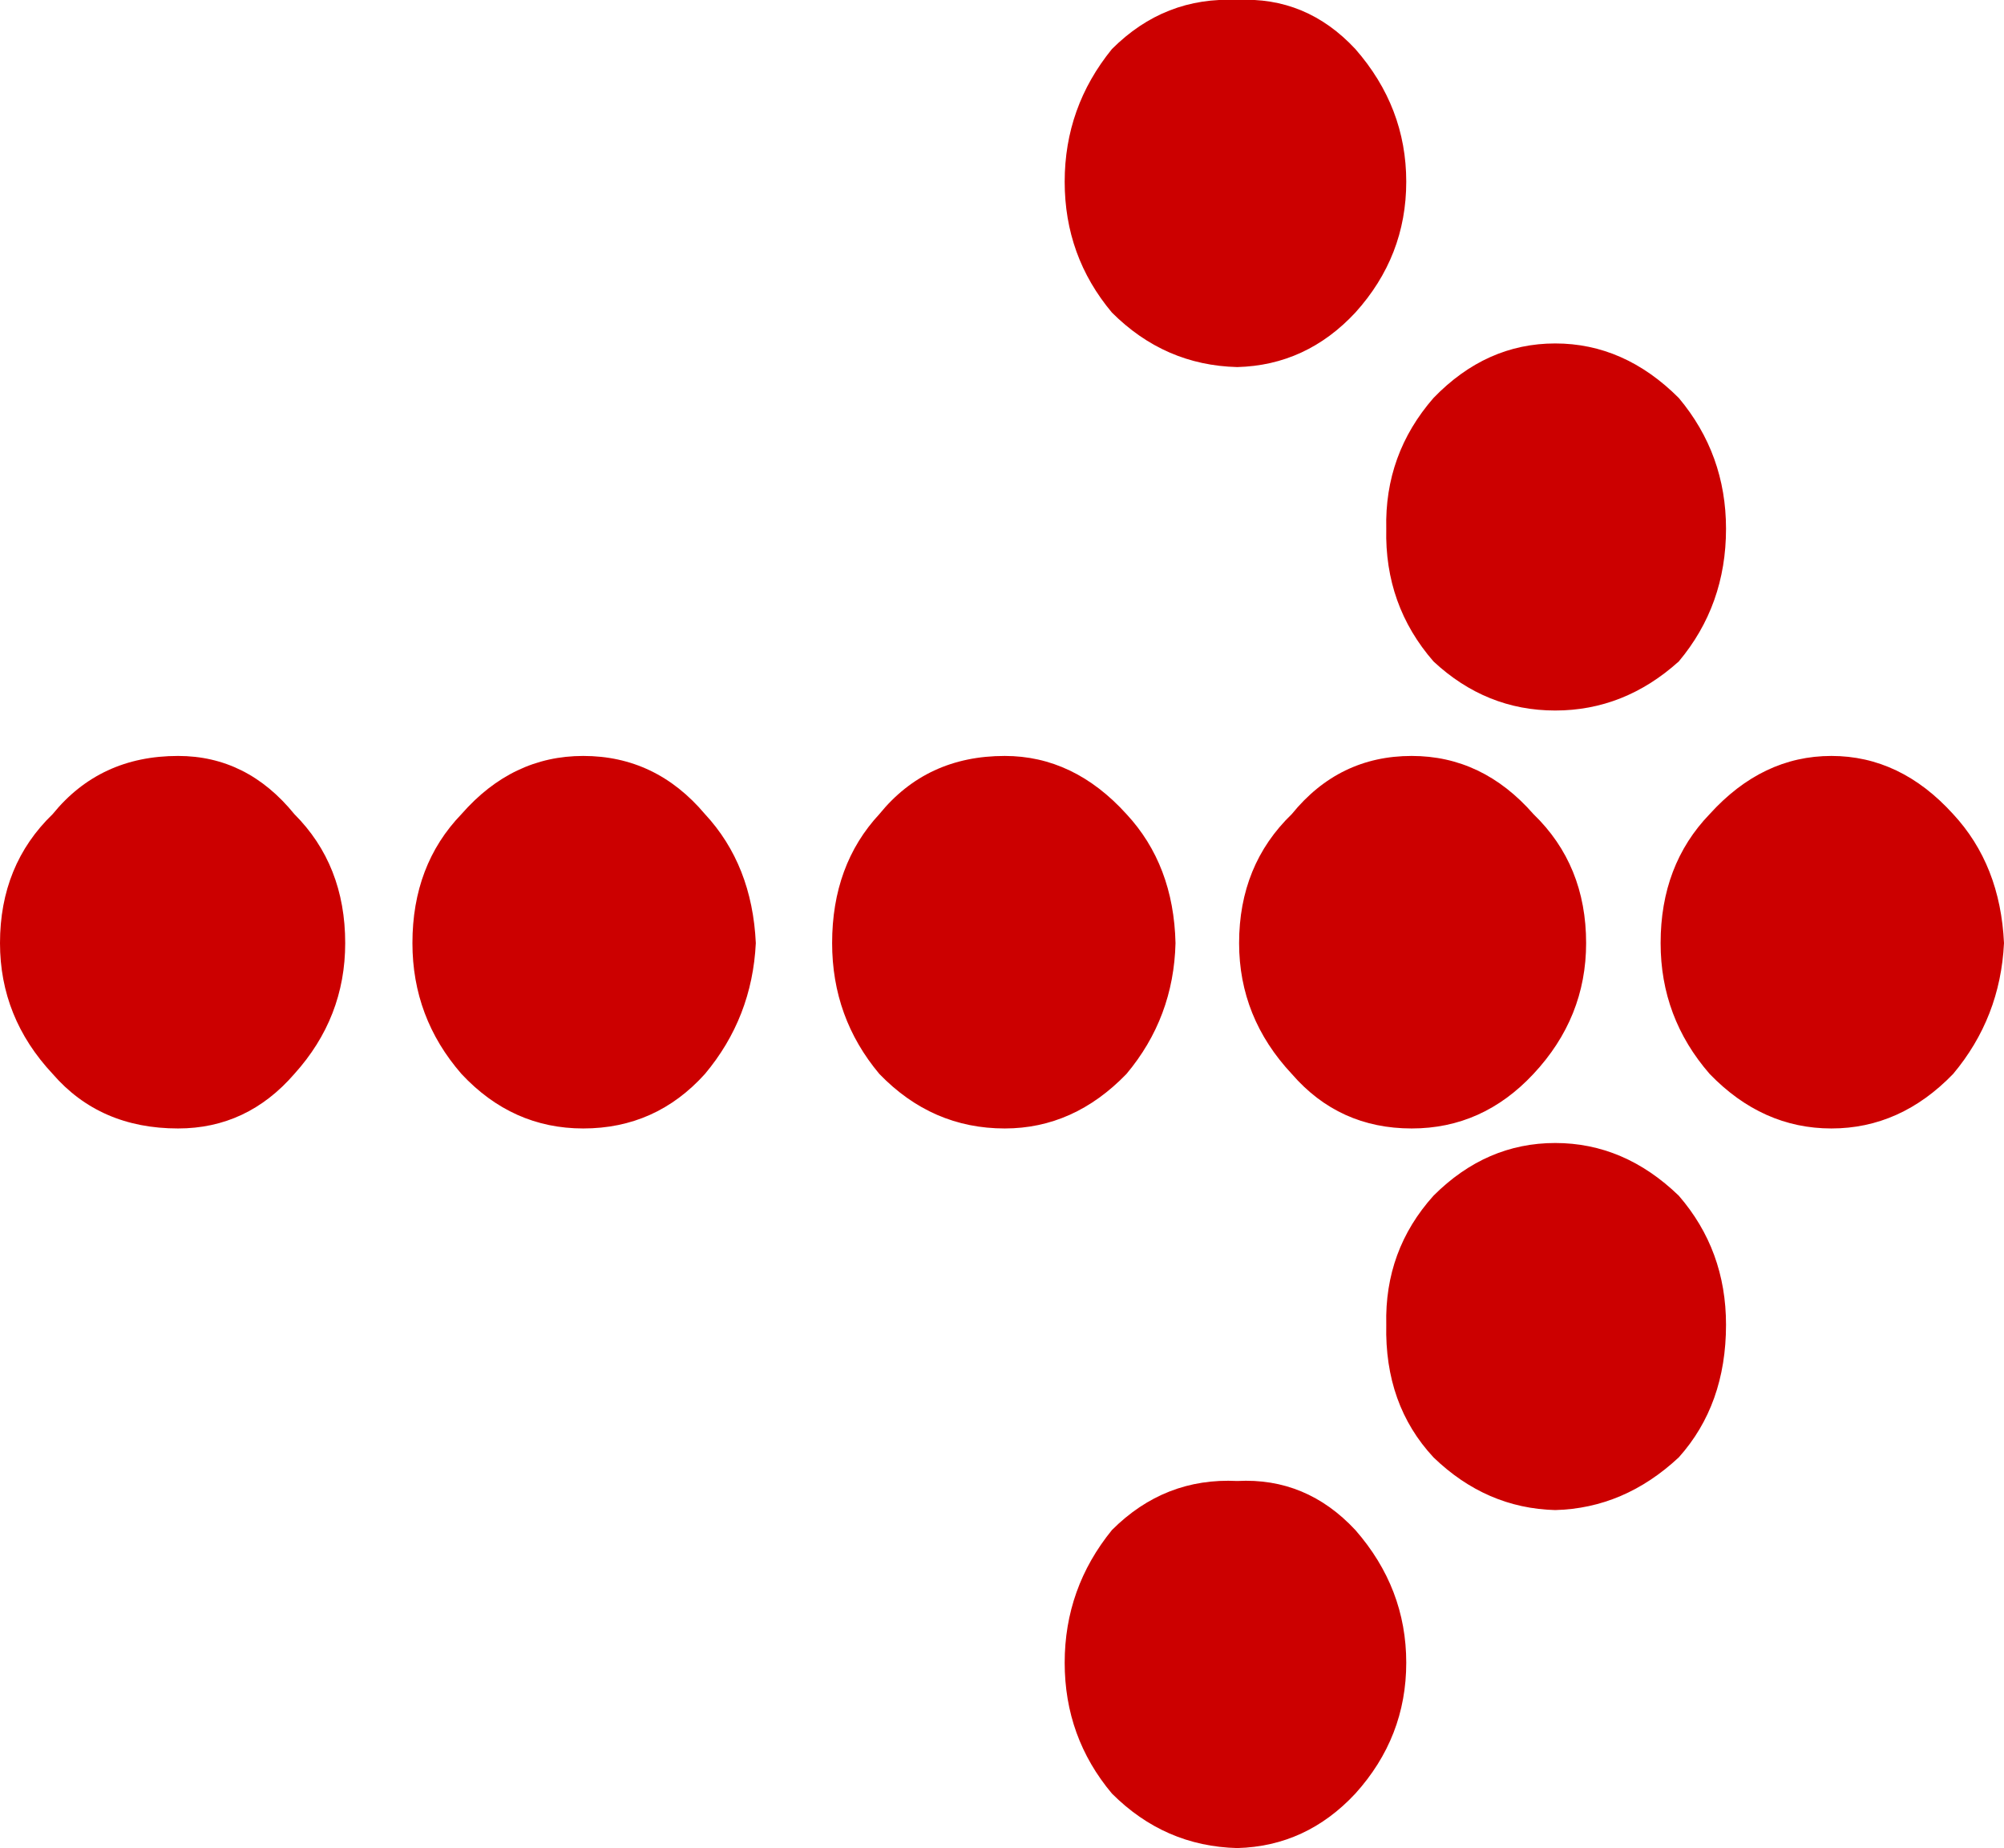 <?xml version="1.0" encoding="UTF-8" standalone="no"?>
<svg xmlns:xlink="http://www.w3.org/1999/xlink" height="50.85px" width="55.15px" xmlns="http://www.w3.org/2000/svg">
  <g transform="matrix(1.0, 0.0, 0.0, 1.0, 27.6, 25.45)">
    <path d="M-11.55 -4.65 Q-9.55 -4.65 -8.2 -3.05 -6.9 -1.65 -6.8 0.5 -6.9 2.55 -8.2 4.1 -9.55 5.6 -11.55 5.6 -13.5 5.6 -14.9 4.1 -16.25 2.55 -16.25 0.5 -16.25 -1.65 -14.9 -3.05 -13.5 -4.65 -11.55 -4.65 M-19.5 -3.05 Q-18.1 -1.65 -18.1 0.5 -18.1 2.55 -19.5 4.1 -20.8 5.6 -22.7 5.6 -24.85 5.6 -26.15 4.1 -27.6 2.55 -27.6 0.5 -27.6 -1.65 -26.15 -3.05 -24.85 -4.65 -22.7 -4.65 -20.8 -4.65 -19.5 -3.05 M6.45 -25.45 Q8.35 -25.55 9.7 -24.1 11.1 -22.5 11.1 -20.45 11.1 -18.4 9.7 -16.85 8.35 -15.4 6.45 -15.35 4.45 -15.4 3.0 -16.85 1.7 -18.4 1.7 -20.45 1.7 -22.5 3.0 -24.1 4.45 -25.55 6.45 -25.45 M0.05 -4.65 Q1.95 -4.65 3.4 -3.05 4.7 -1.65 4.75 0.5 4.7 2.55 3.4 4.1 1.95 5.6 0.05 5.6 -1.95 5.6 -3.4 4.1 -4.7 2.55 -4.7 0.5 -4.7 -1.65 -3.4 -3.05 -2.1 -4.65 0.05 -4.65 M15.2 -16.0 Q17.1 -16.0 18.6 -14.5 19.9 -12.95 19.9 -10.9 19.9 -8.8 18.6 -7.25 17.1 -5.9 15.2 -5.9 13.3 -5.9 11.85 -7.25 10.5 -8.8 10.55 -10.9 10.5 -12.95 11.85 -14.5 13.3 -16.0 15.2 -16.0 M14.6 -3.05 Q16.05 -1.65 16.05 0.5 16.05 2.55 14.6 4.1 13.2 5.6 11.25 5.6 9.25 5.6 7.95 4.1 6.5 2.55 6.5 0.5 6.5 -1.65 7.95 -3.05 9.25 -4.65 11.25 -4.65 13.2 -4.65 14.6 -3.05 M22.8 -4.65 Q24.7 -4.65 26.15 -3.05 27.45 -1.65 27.55 0.5 27.45 2.55 26.15 4.1 24.7 5.6 22.8 5.6 20.9 5.6 19.45 4.1 18.1 2.55 18.1 0.5 18.1 -1.65 19.45 -3.05 20.9 -4.65 22.8 -4.65 M11.85 14.65 Q10.5 13.2 10.55 11.0 10.5 8.95 11.85 7.45 13.3 6.0 15.2 6.0 17.1 6.0 18.6 7.45 19.9 8.95 19.9 11.0 19.9 13.2 18.6 14.65 17.1 16.05 15.2 16.1 13.3 16.05 11.85 14.65 M6.45 25.4 Q4.45 25.35 3.0 23.9 1.7 22.35 1.7 20.3 1.7 18.25 3.0 16.65 4.45 15.2 6.45 15.3 8.35 15.2 9.7 16.65 11.1 18.25 11.1 20.3 11.1 22.35 9.7 23.9 8.35 25.35 6.45 25.4" fill="#cc0000" fill-rule="evenodd" stroke="none"/>
  </g>
</svg>
